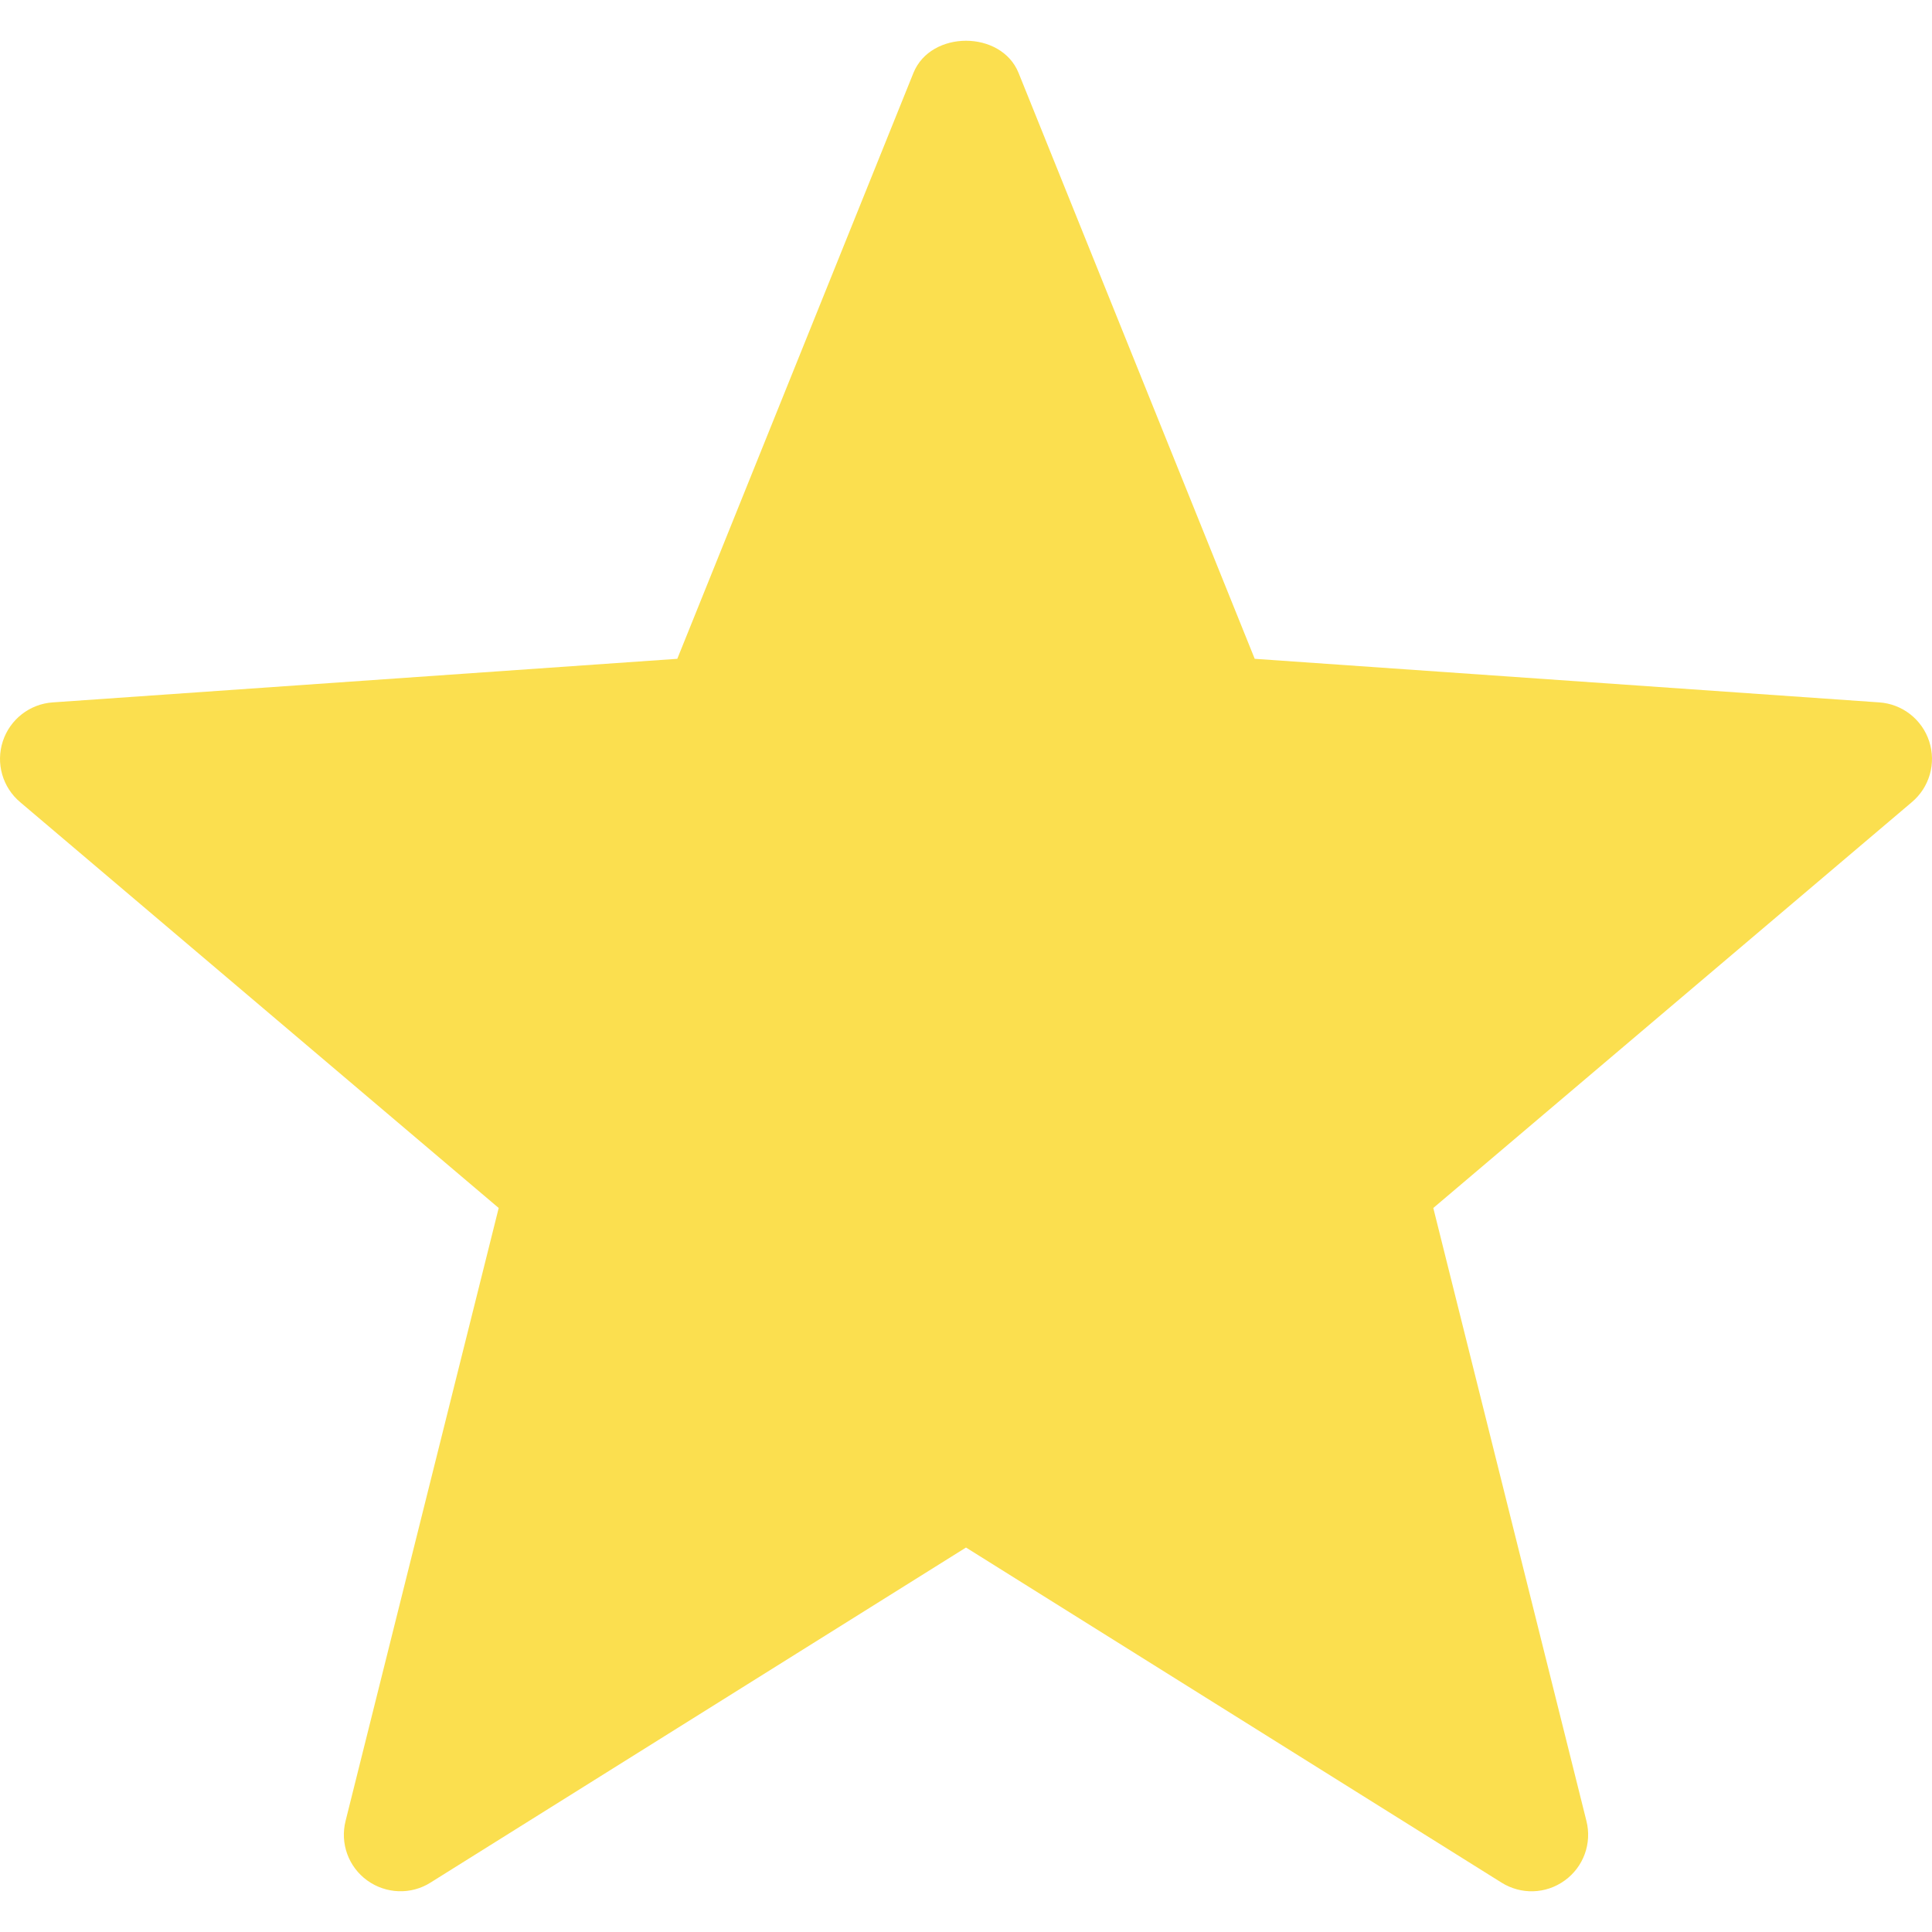 <svg width="16" height="16" viewBox="0 0 16 16" fill="none" xmlns="http://www.w3.org/2000/svg">
<g clip-path="url(#clip0_762_1761)">
<path d="M12.435 15.591L8 12.816L3.565 15.591C3.404 15.693 3.196 15.685 3.041 15.573C2.886 15.461 2.815 15.266 2.862 15.08L4.13 10.004L0.168 6.644C0.021 6.521 -0.036 6.322 0.023 6.14C0.082 5.958 0.246 5.83 0.436 5.817L5.609 5.456L7.565 0.603C7.709 0.249 8.291 0.249 8.435 0.603L10.391 5.456L15.564 5.817C15.754 5.83 15.918 5.958 15.977 6.14C16.036 6.322 15.979 6.521 15.832 6.644L11.87 10.004L13.138 15.08C13.185 15.266 13.114 15.461 12.959 15.573C12.801 15.688 12.594 15.691 12.435 15.591Z" fill="#FBDF4F"/>
</g>
<defs>
<clipPath id="clip0_762_1761">
<rect width="16" height="16" fill="white"/>
</clipPath>
</defs>
</svg>
